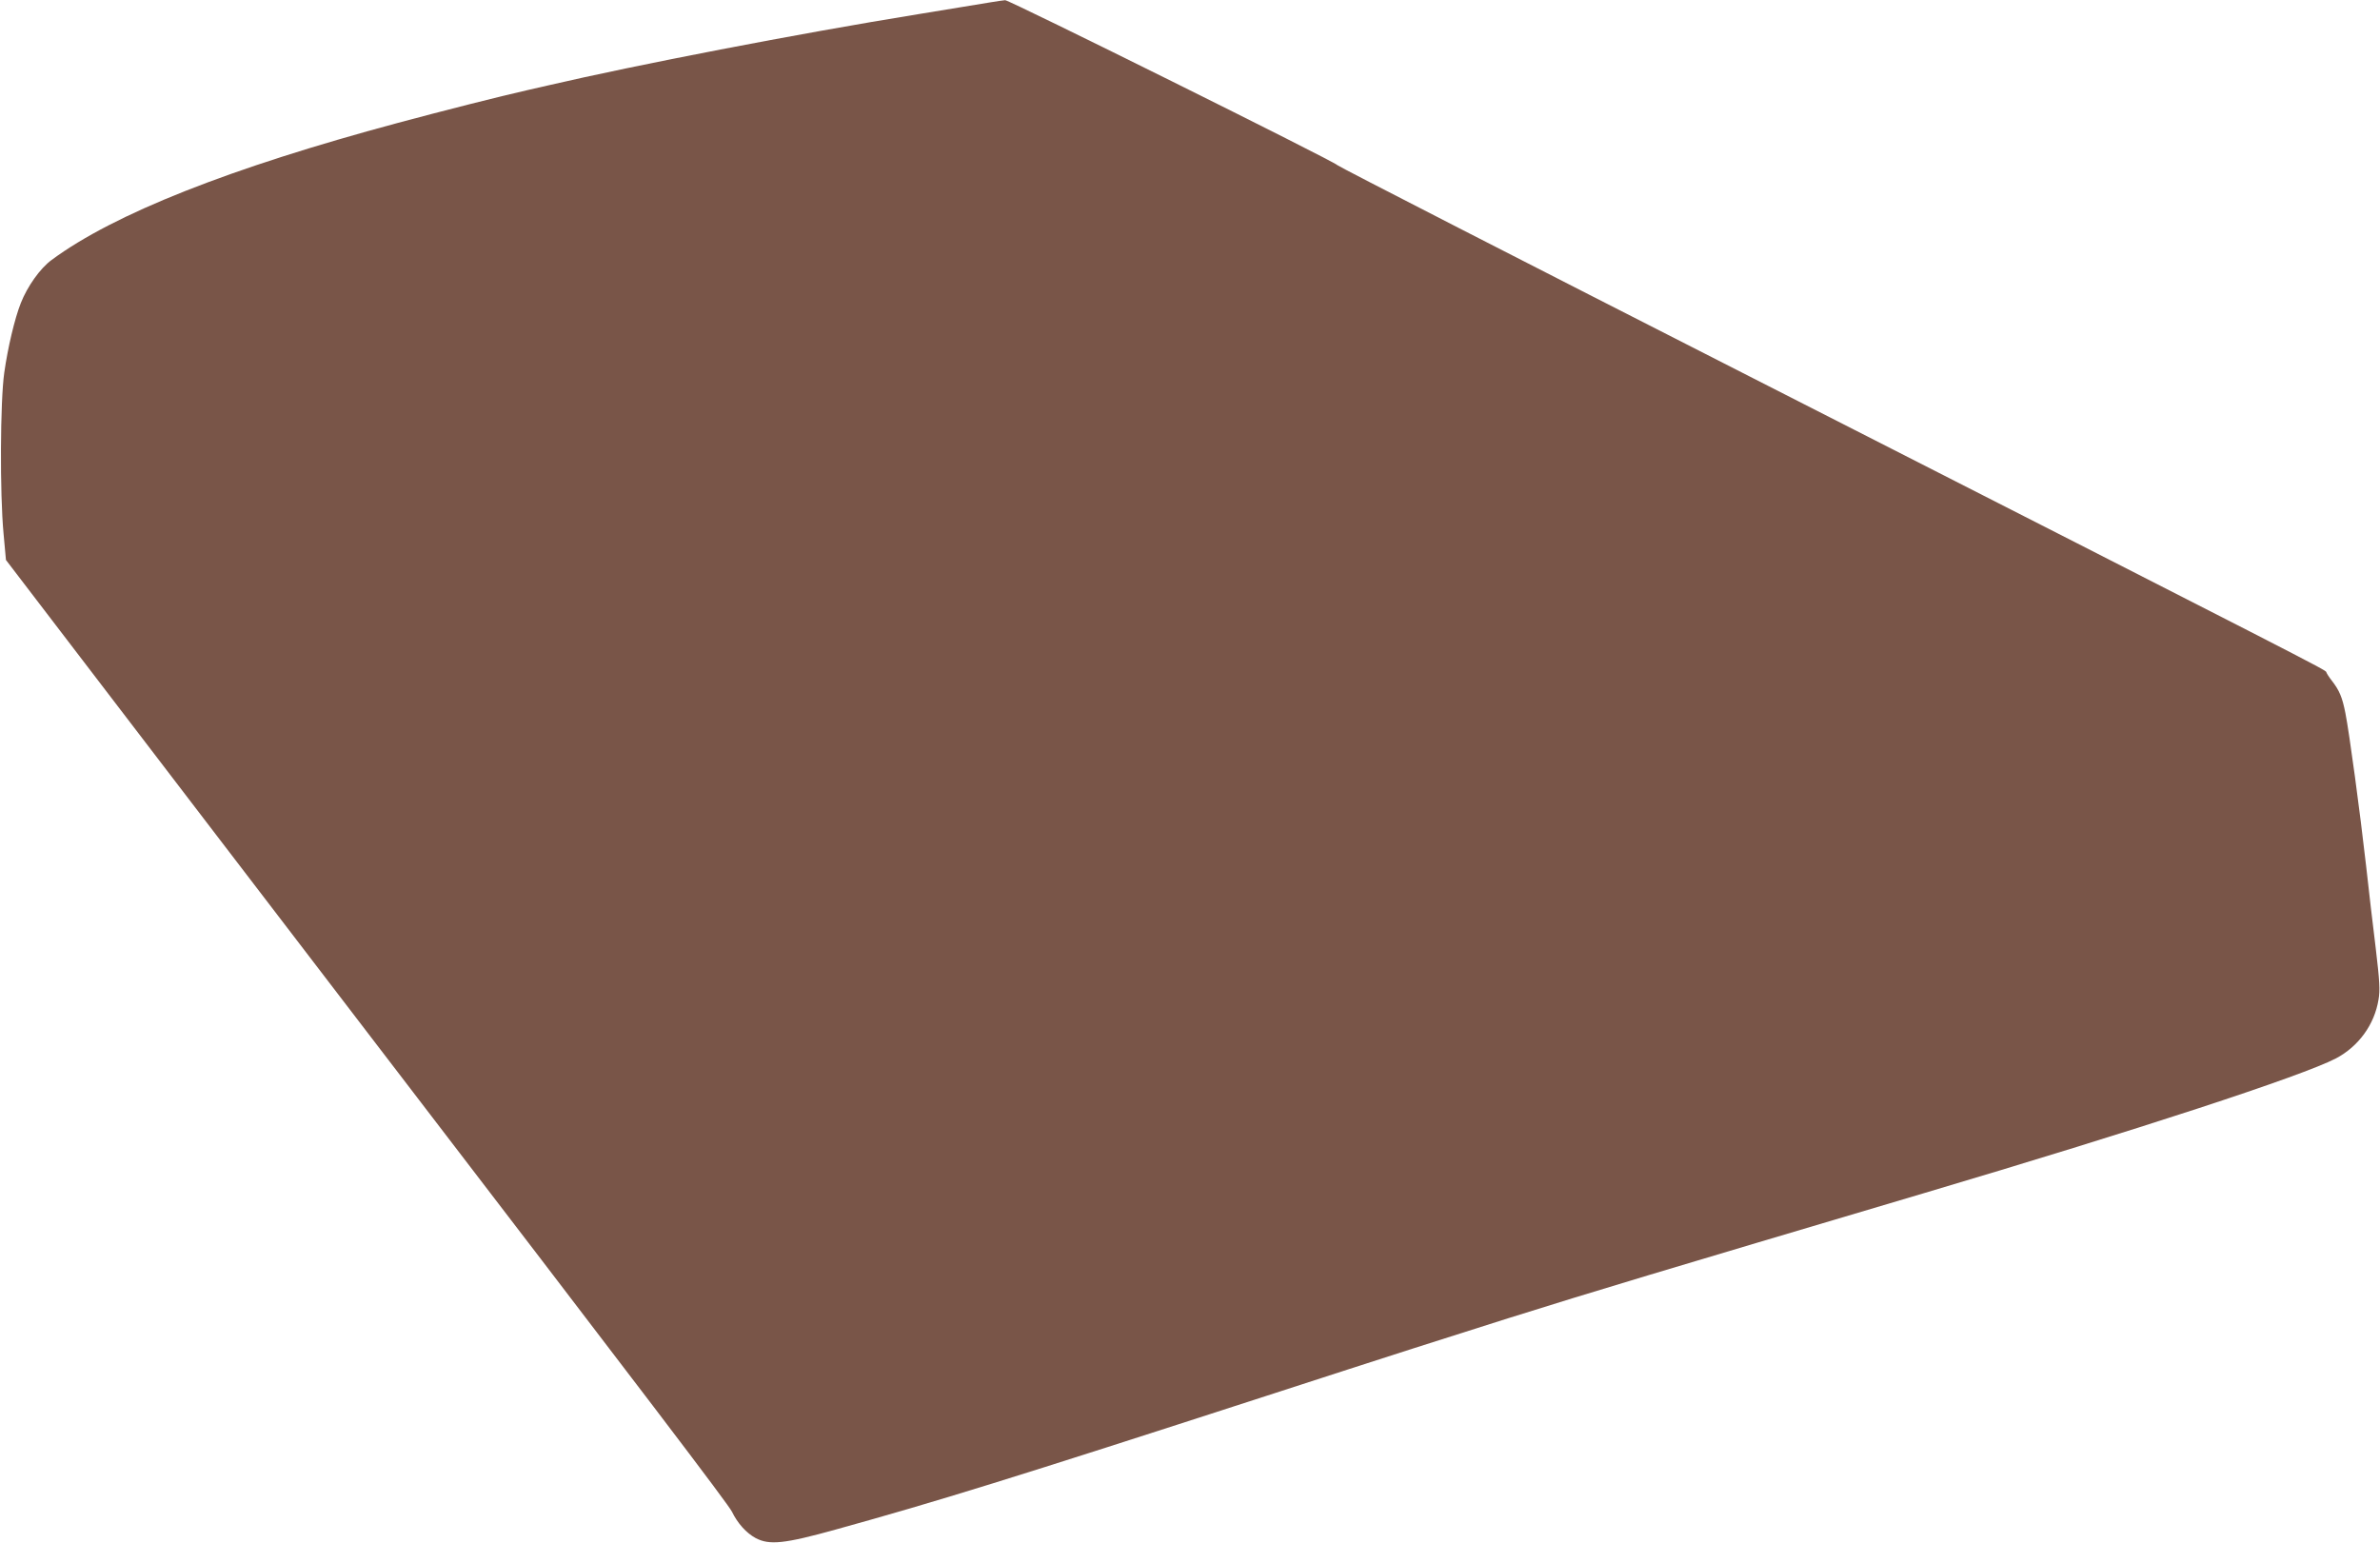 <?xml version="1.0" standalone="no"?>
<!DOCTYPE svg PUBLIC "-//W3C//DTD SVG 20010904//EN"
 "http://www.w3.org/TR/2001/REC-SVG-20010904/DTD/svg10.dtd">
<svg version="1.0" xmlns="http://www.w3.org/2000/svg"
 width="1280pt" height="830pt" viewBox="0 0 1280 830"
 preserveAspectRatio="xMidYMid meet">
<g transform="translate(0,830) scale(0.1,-0.1)"
fill="#795548" stroke="none">
<path d="M5330 8288 c-30 -5 -206 -34 -390 -64 -660 -107 -1513 -272 -1995
-384 -22 -5 -69 -16 -105 -24 -151 -34 -462 -113 -700 -177 -901 -242 -1527
-489 -1862 -737 -62 -45 -131 -143 -166 -232 -33 -83 -70 -240 -89 -374 -22
-153 -24 -652 -4 -865 l13 -143 292 -382 c160 -209 508 -664 773 -1011 265
-346 661 -864 880 -1150 1507 -1967 1940 -2536 1960 -2577 30 -62 77 -114 127
-141 74 -39 154 -31 431 46 549 152 946 275 2310 717 696 226 985 318 1305
419 504 158 765 236 2230 671 1160 344 2040 632 2223 727 121 64 207 181 229
316 9 51 6 99 -15 277 -15 118 -38 319 -52 445 -32 284 -90 713 -111 819 -17
86 -32 122 -74 176 -15 19 -28 40 -29 45 -1 11 -70 46 -3101 1590 -1218 620
-2217 1132 -2218 1137 -6 15 -1764 888 -1786 887 -12 -1 -46 -6 -76 -11z"/>
</g>
</svg>
